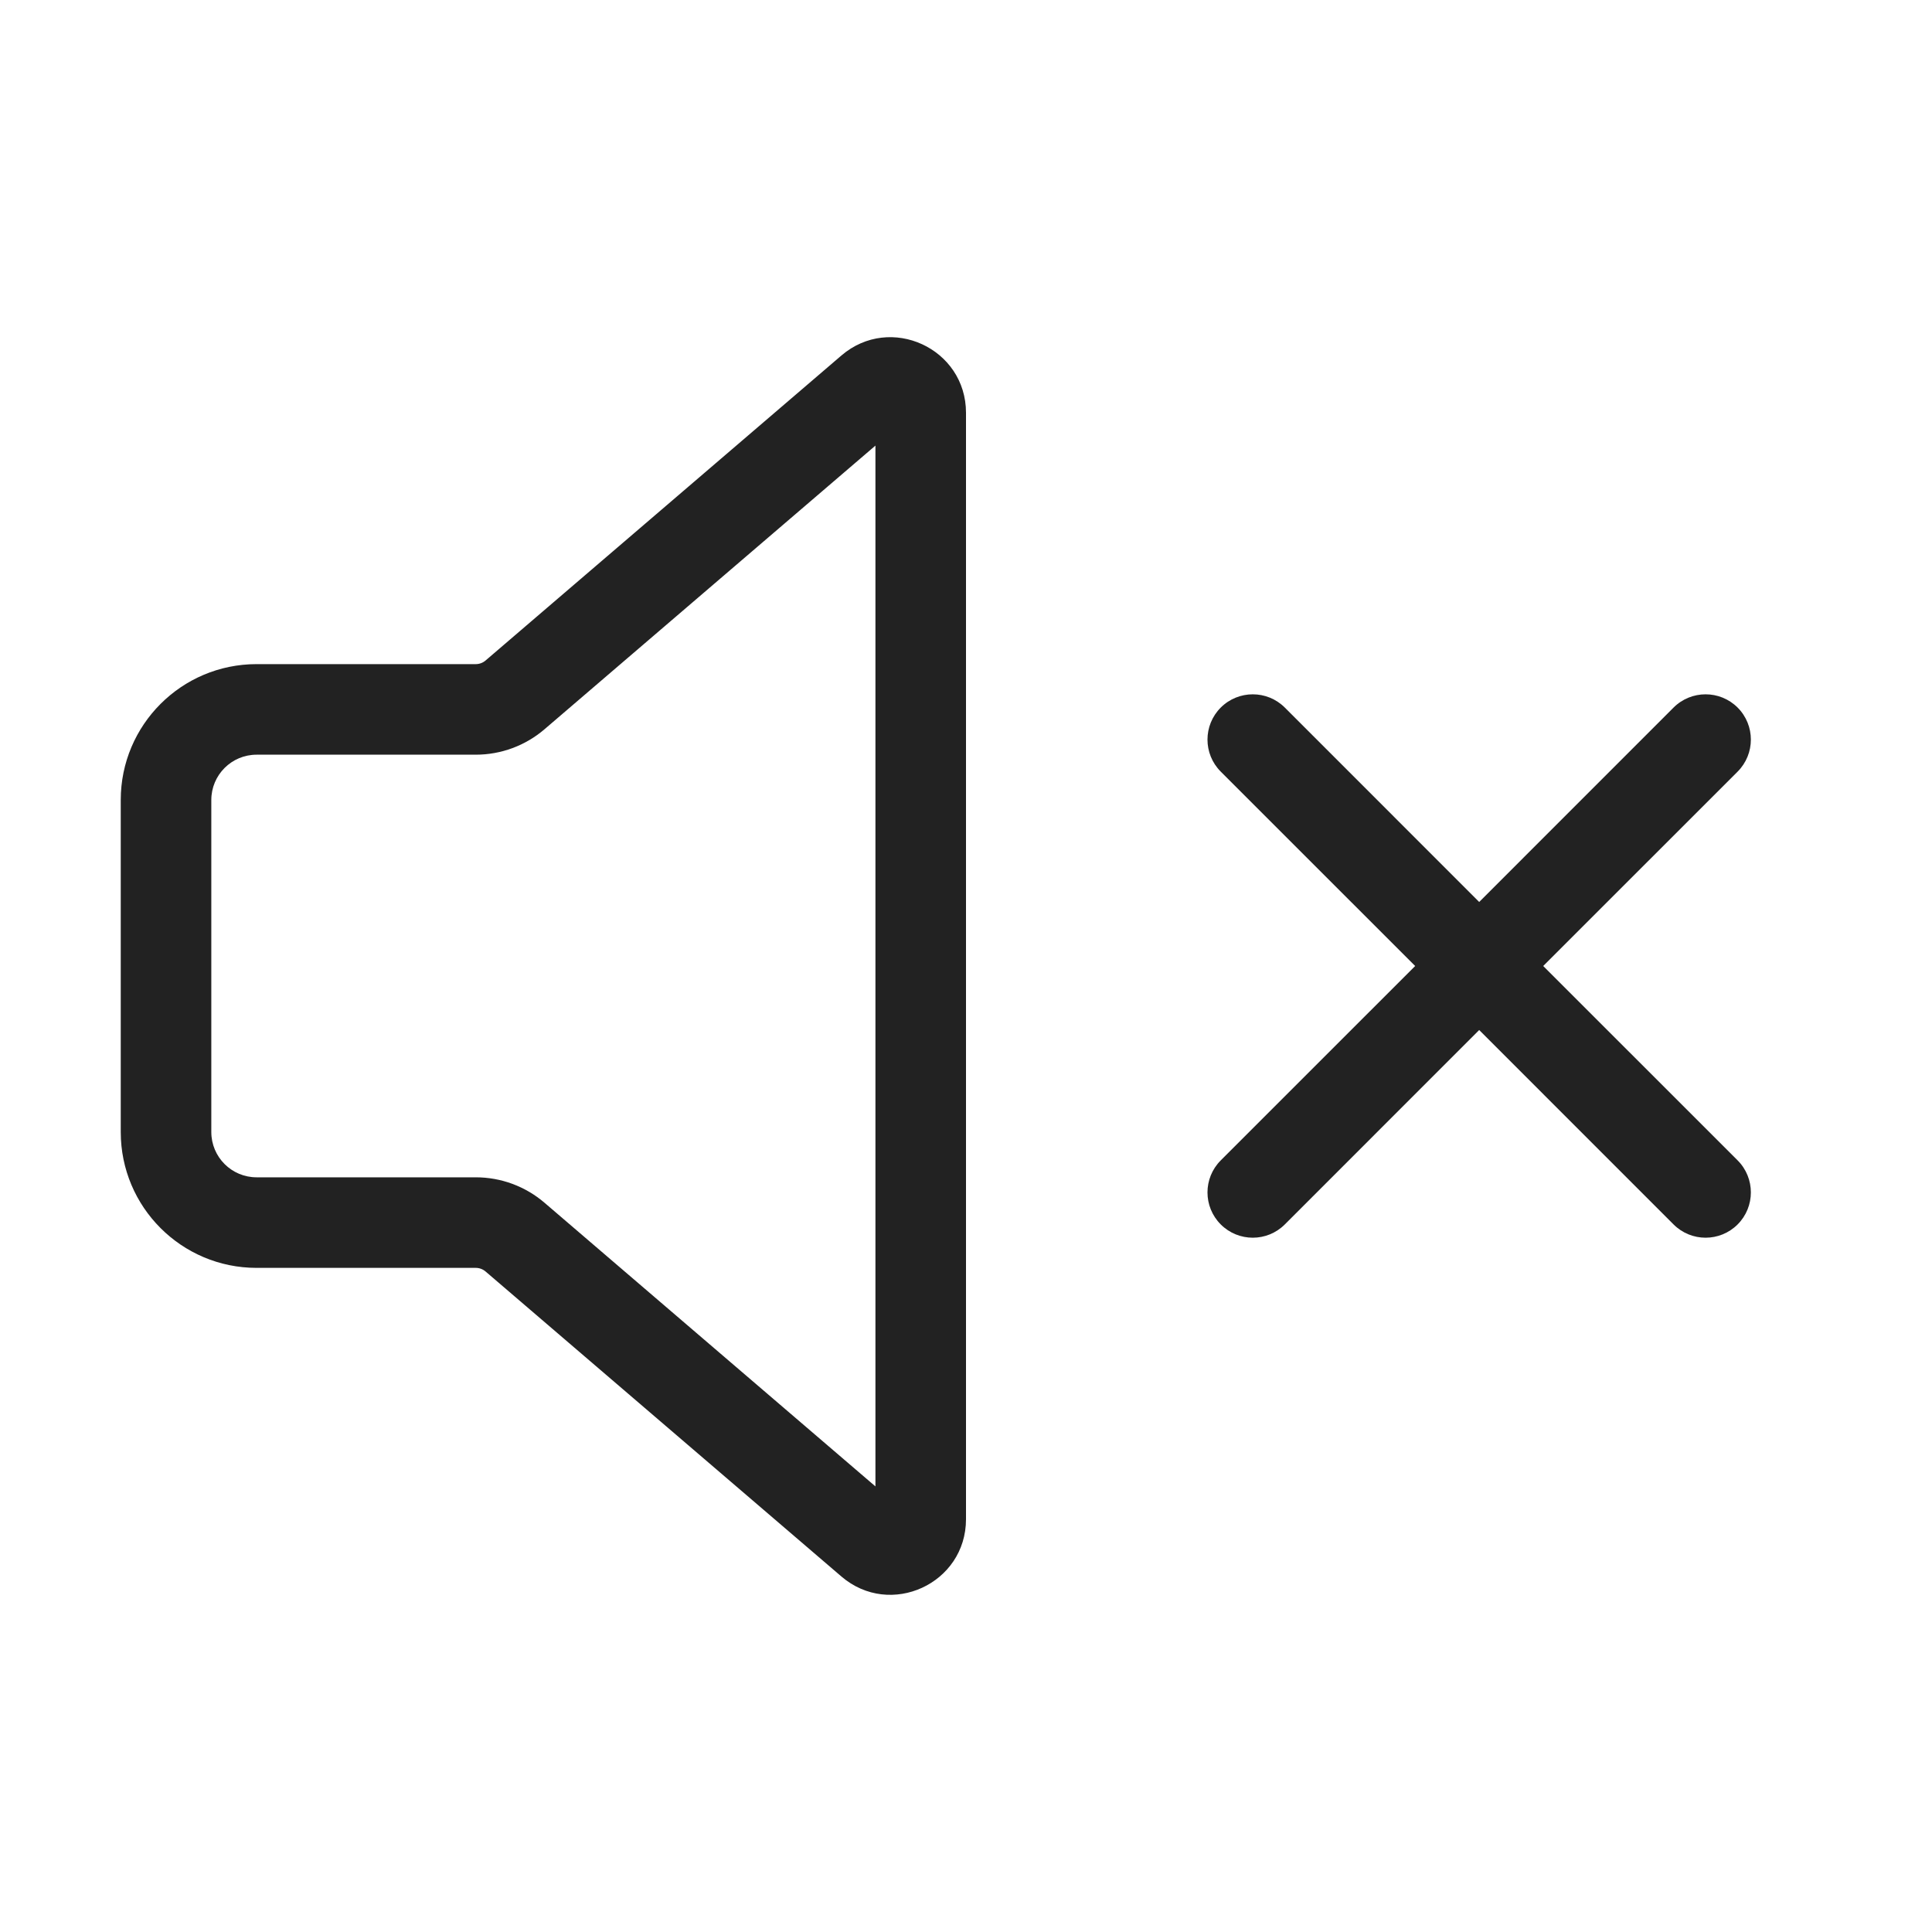 <svg width="64" height="64" viewBox="0 0 64 64" fill="none" xmlns="http://www.w3.org/2000/svg">
<path fill-rule="evenodd" clip-rule="evenodd" d="M27.873 11.776C29.495 10.386 32 11.538 32 13.674V50.326C32 52.462 29.495 53.614 27.873 52.224L16.085 42.12C15.995 42.043 15.88 42 15.76 42H8.5C6.015 42 4 39.985 4 37.5V26.5C4 24.015 6.015 22 8.5 22H15.76C15.88 22 15.995 21.957 16.085 21.88L27.873 11.776ZM29 14.761L18.038 24.157C17.404 24.701 16.596 25 15.76 25H8.5C7.672 25 7 25.672 7 26.5V37.5C7 38.328 7.672 39 8.5 39H15.76C16.596 39 17.404 39.299 18.038 39.843L29 49.239V14.761Z" fill="#222222"/>
<path d="M40.439 40.561C39.853 39.975 39.853 39.025 40.439 38.439L46.879 32L40.439 25.561C39.853 24.975 39.853 24.025 40.439 23.439C41.025 22.854 41.975 22.854 42.561 23.439L49 29.879L55.439 23.439C56.025 22.854 56.975 22.854 57.561 23.439C58.146 24.025 58.146 24.975 57.561 25.561L51.121 32L57.561 38.439C58.146 39.025 58.146 39.975 57.561 40.561C56.975 41.147 56.025 41.147 55.439 40.561L49 34.121L42.561 40.561C41.975 41.147 41.025 41.147 40.439 40.561Z" fill="#222222"/>
</svg>
